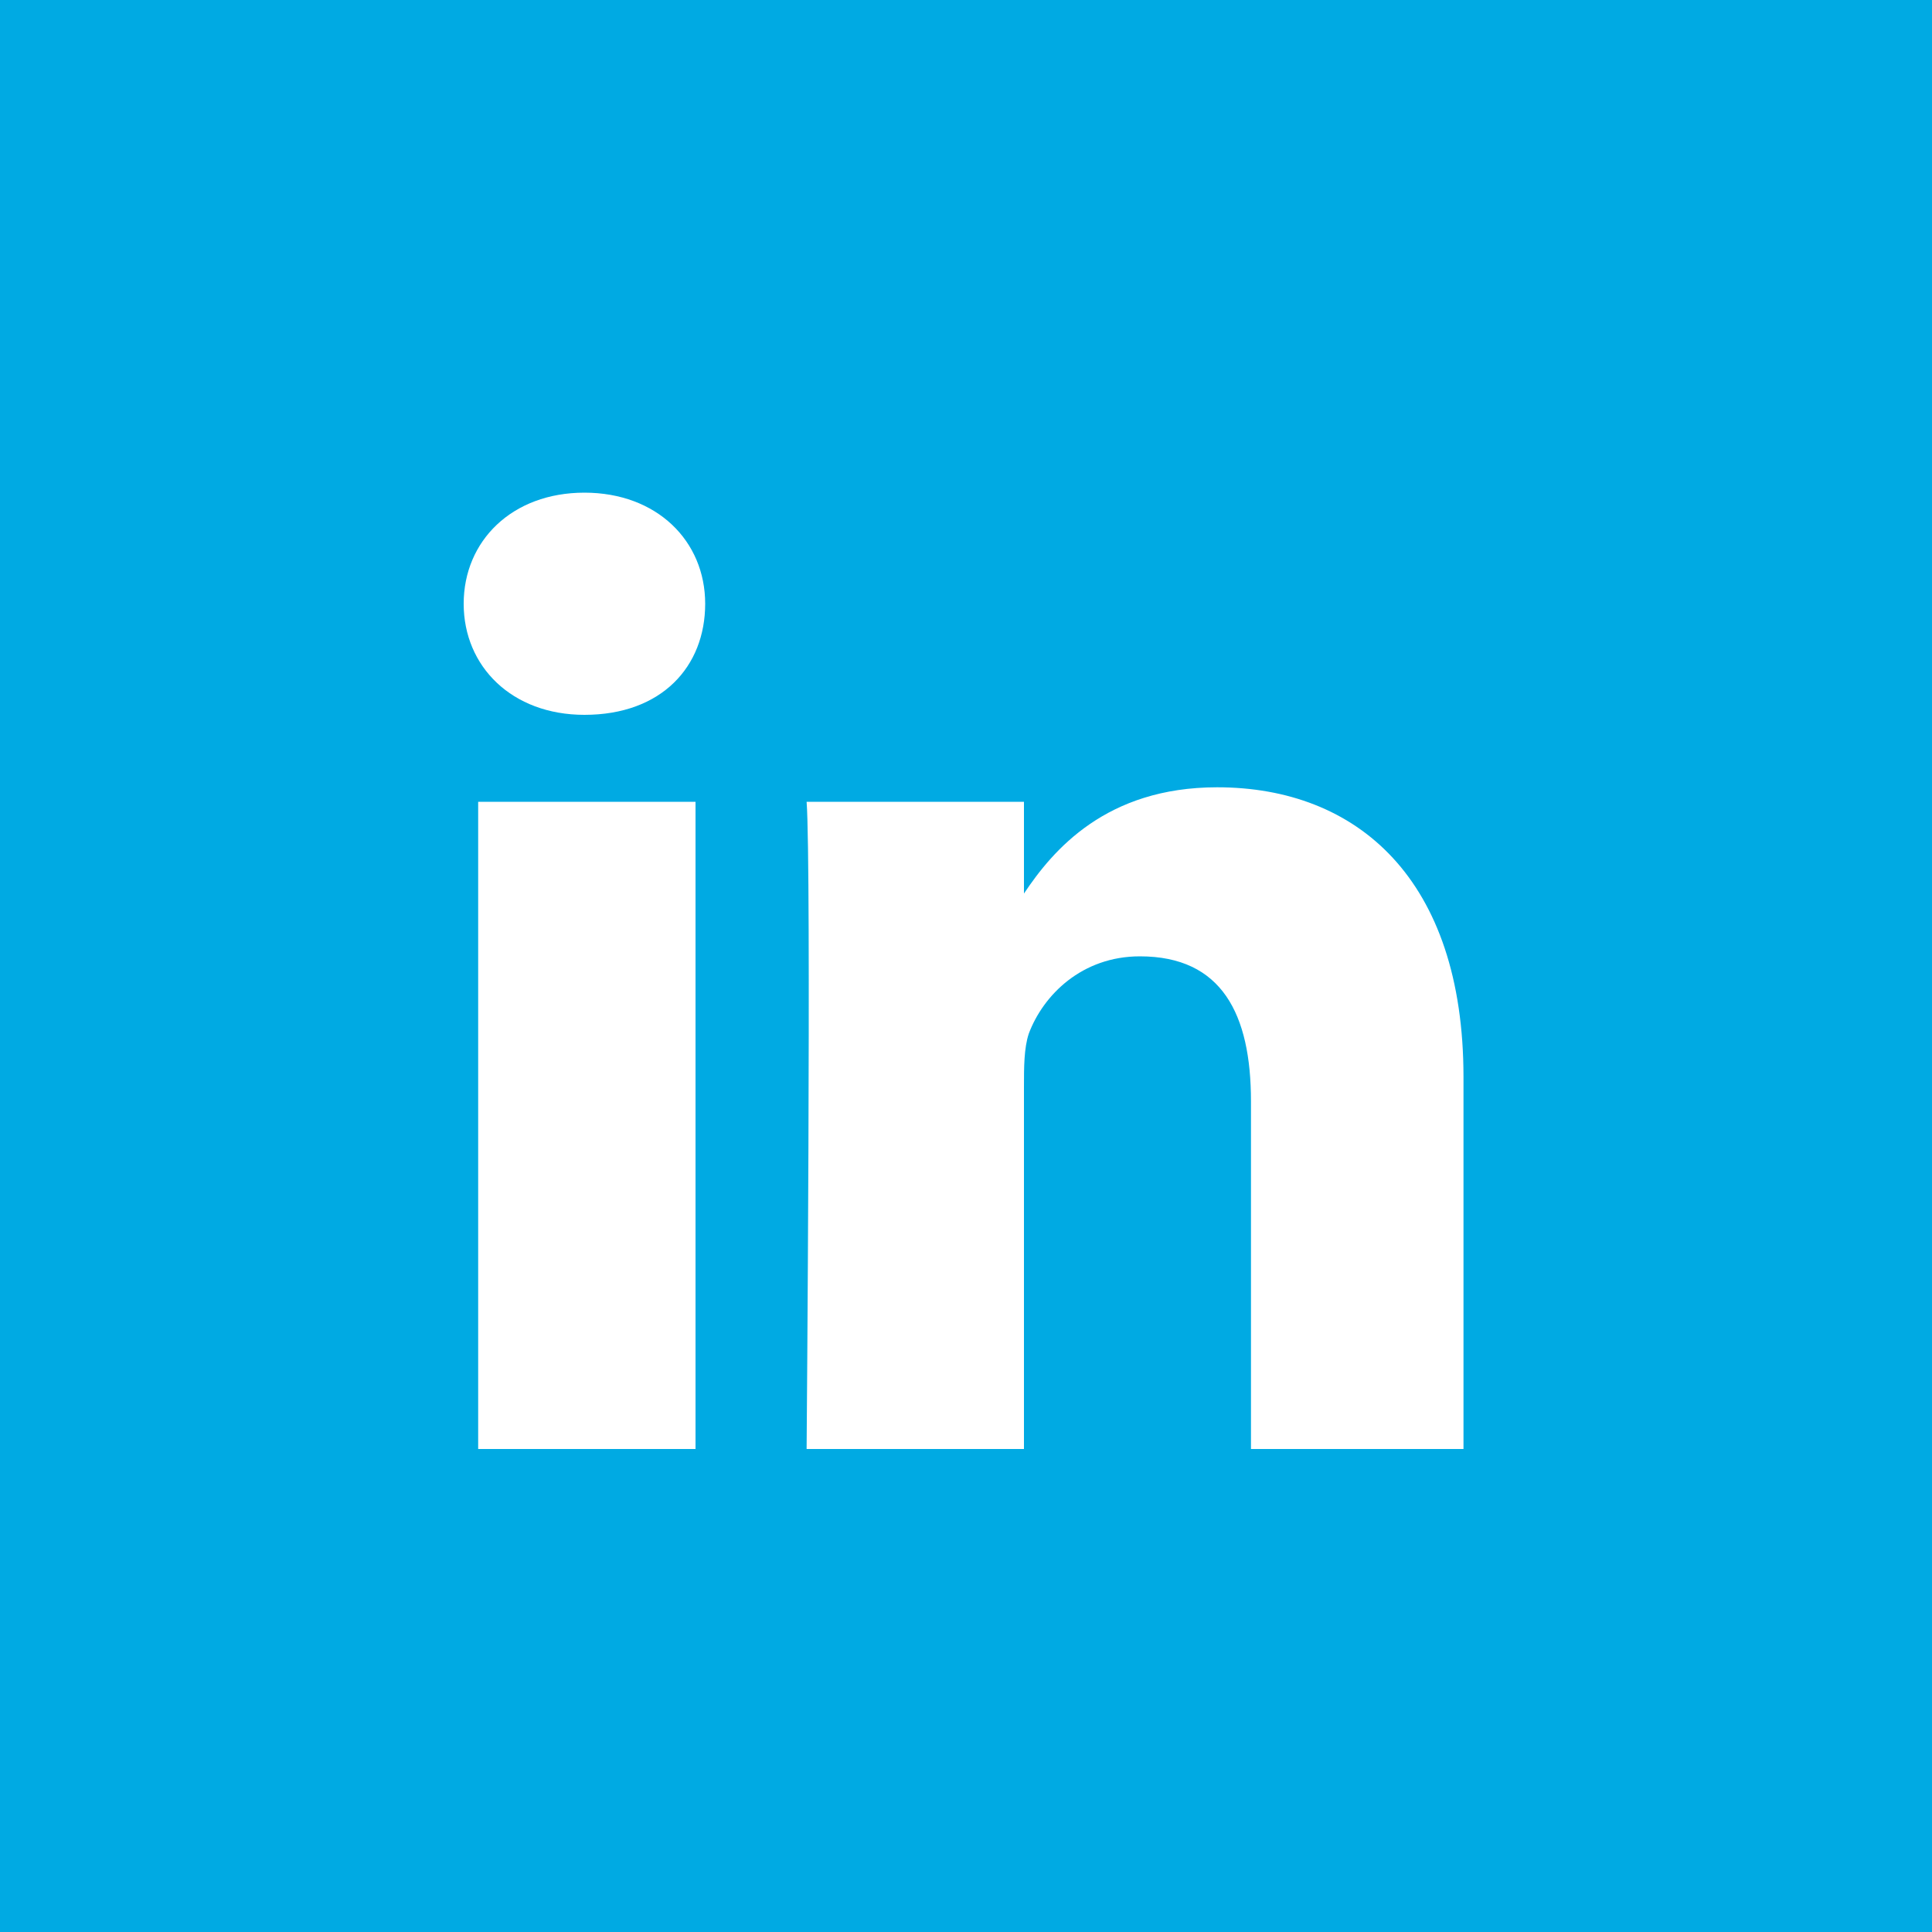<?xml version="1.0" encoding="utf-8"?>
<!-- Generator: Adobe Illustrator 24.2.3, SVG Export Plug-In . SVG Version: 6.00 Build 0)  -->
<svg version="1.1" id="Layer_1" xmlns="http://www.w3.org/2000/svg" xmlns:xlink="http://www.w3.org/1999/xlink" x="0px" y="0px"
	 viewBox="0 0 40 40" style="enable-background:new 0 0 40 40;" xml:space="preserve">
<style type="text/css">
	.st0{fill:#00AAE3;}
	.st1{fill:#FFFFFF;}
</style>
<g>
	<g>
		<rect x="-4.4" y="-4.4" class="st0" width="48.8" height="48.8"/>
		<g>
			<g>
				<path class="st1" d="M21.2,18.6L21.2,18.6C21.2,18.6,21.2,18.6,21.2,18.6L21.2,18.6z"/>
				<path class="st1" d="M14.3,30H9.9V16.6h4.5V30z M12.1,14.8L12.1,14.8c-1.5,0-2.5-1-2.5-2.3c0-1.3,1-2.3,2.5-2.3
					c1.5,0,2.5,1,2.5,2.3C14.6,13.8,13.7,14.8,12.1,14.8z M30.4,30h-4.5v-7.2c0-1.8-0.6-3-2.3-3c-1.2,0-2,0.8-2.3,1.6
					c-0.1,0.3-0.1,0.7-0.1,1.1V30h-4.5c0,0,0.1-12.1,0-13.4h4.5v1.9c0.6-0.9,1.7-2.2,4-2.2c2.9,0,5.1,1.9,5.1,6V30z"/>
			</g>
		</g>
	</g>
</g>
</svg>
